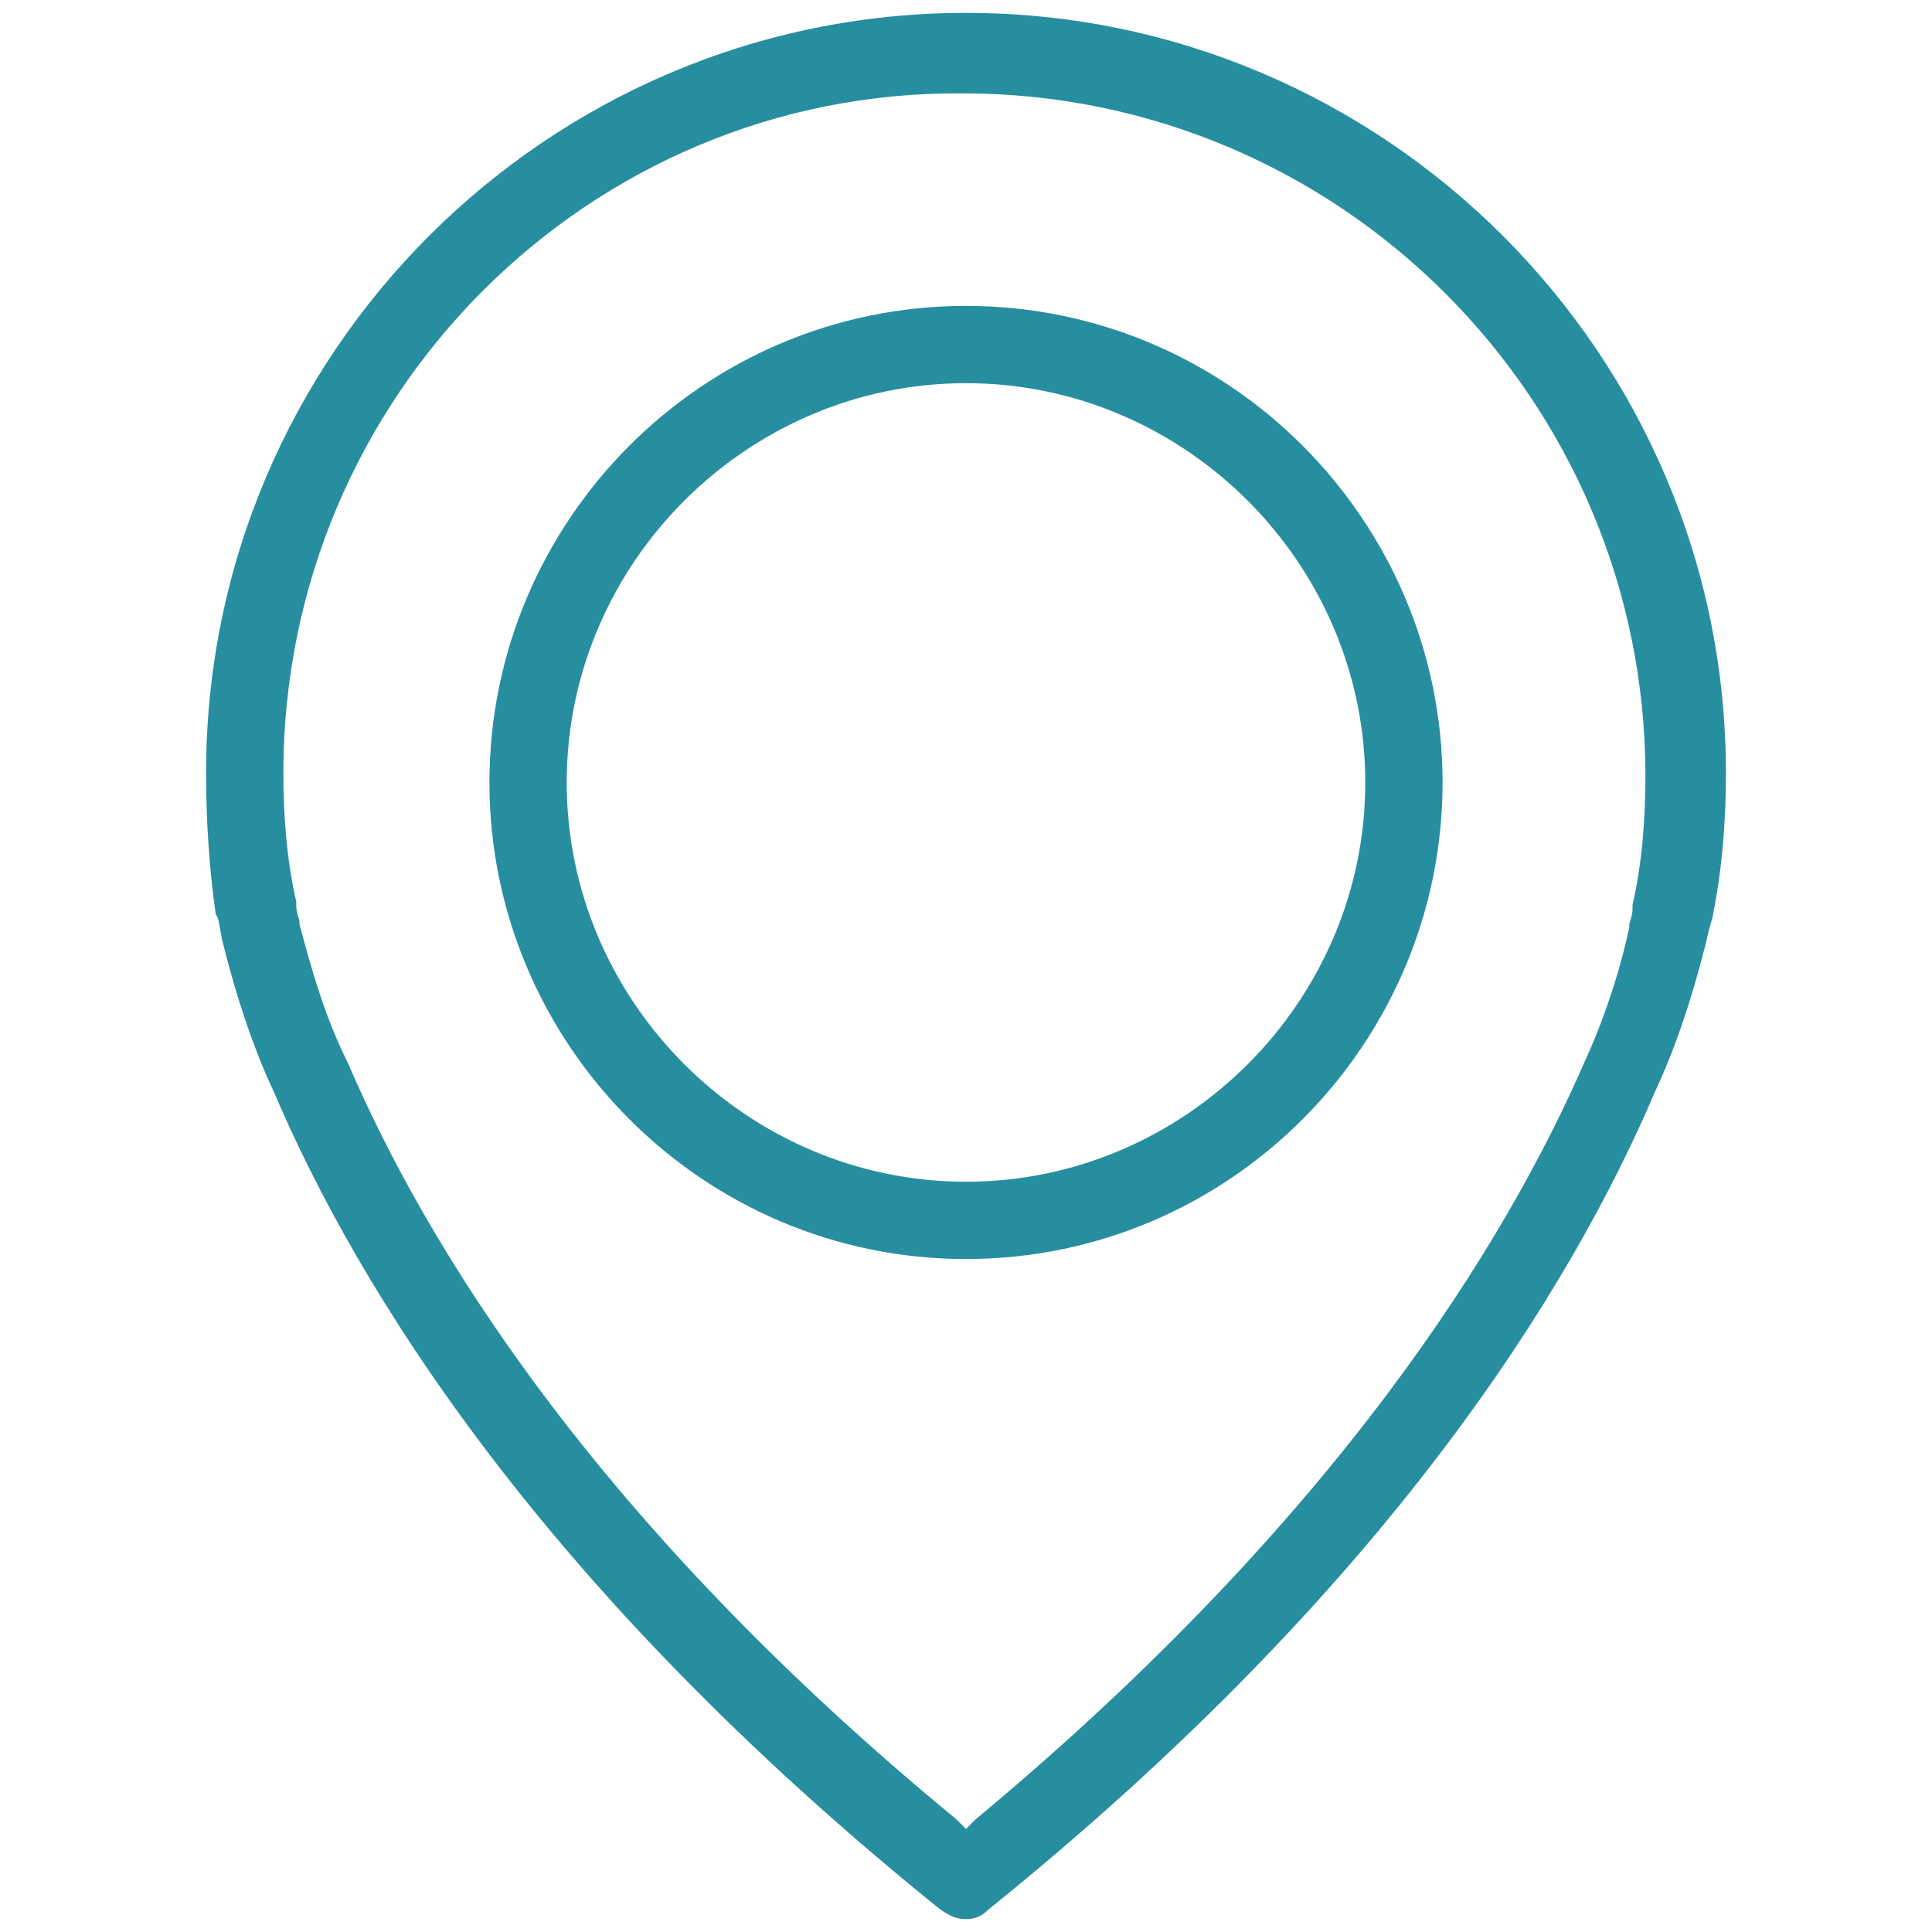 <?xml version="1.0" encoding="utf-8"?>
<!-- Generator: Adobe Illustrator 18.1.0, SVG Export Plug-In . SVG Version: 6.00 Build 0)  -->
<svg version="1.1" id="Layer_1" xmlns="http://www.w3.org/2000/svg" xmlns:xlink="http://www.w3.org/1999/xlink" x="0px" y="0px"
	 width="60px" height="60px" viewBox="0 0 60 60" enable-background="new 0 0 60 60" xml:space="preserve">
<g>
	<g>
		<path fill="#278EA0" d="M30,59.6c-0.3,0-0.5-0.1-0.8-0.3C16.8,49.3,11.1,40,8.5,33.9l0,0c-0.7-1.5-1.2-3.1-1.6-4.7
			c-0.1-0.5-0.1-0.7-0.2-0.8l0,0l0,0C6.5,27,6.4,25.5,6.4,24C6.4,11,17,0.4,30,0.4C43,0.4,53.6,11,53.6,24c0,1.4-0.1,2.9-0.4,4.4
			l0,0c0,0.1-0.1,0.3-0.2,0.8c-0.4,1.6-0.9,3.2-1.6,4.7l0,0c-2.6,6.1-8.3,15.4-20.7,25.4C30.5,59.5,30.3,59.6,30,59.6z M10.8,33
			c2.4,5.6,7.6,14.2,18.9,23.5l0.3,0.3l0.3-0.3c11.3-9.4,16.5-18,18.9-23.5l0,0c0,0,0,0,0,0l0,0c0.6-1.3,1.1-2.8,1.4-4.2l0-0.1v0
			c0.1-0.3,0.1-0.4,0.1-0.5l0,0l0,0c0,0,0,0,0-0.1c0.3-1.3,0.4-2.7,0.4-4c0-11.7-9.5-21.2-21.2-21.2C18.3,2.8,8.8,12.3,8.8,24
			c0,1.3,0.1,2.7,0.4,4c0,0,0,0,0,0.1v0l0,0c0,0,0,0,0,0c0,0.1,0,0.2,0.1,0.5v0l0,0.1C9.7,30.2,10.1,31.6,10.8,33L10.8,33
			C10.8,33,10.8,33,10.8,33L10.8,33L10.8,33z"/>
		<path fill="#278EA0" d="M30,39.1c-8.2,0-14.8-6.7-14.8-14.8S21.8,9.5,30,9.5c8.2,0,14.8,6.7,14.8,14.8S38.2,39.1,30,39.1z
			 M30,11.9c-6.8,0-12.4,5.6-12.4,12.4S23.2,36.7,30,36.7s12.4-5.6,12.4-12.4S36.8,11.9,30,11.9z"/>
	</g>
</g>
</svg>

